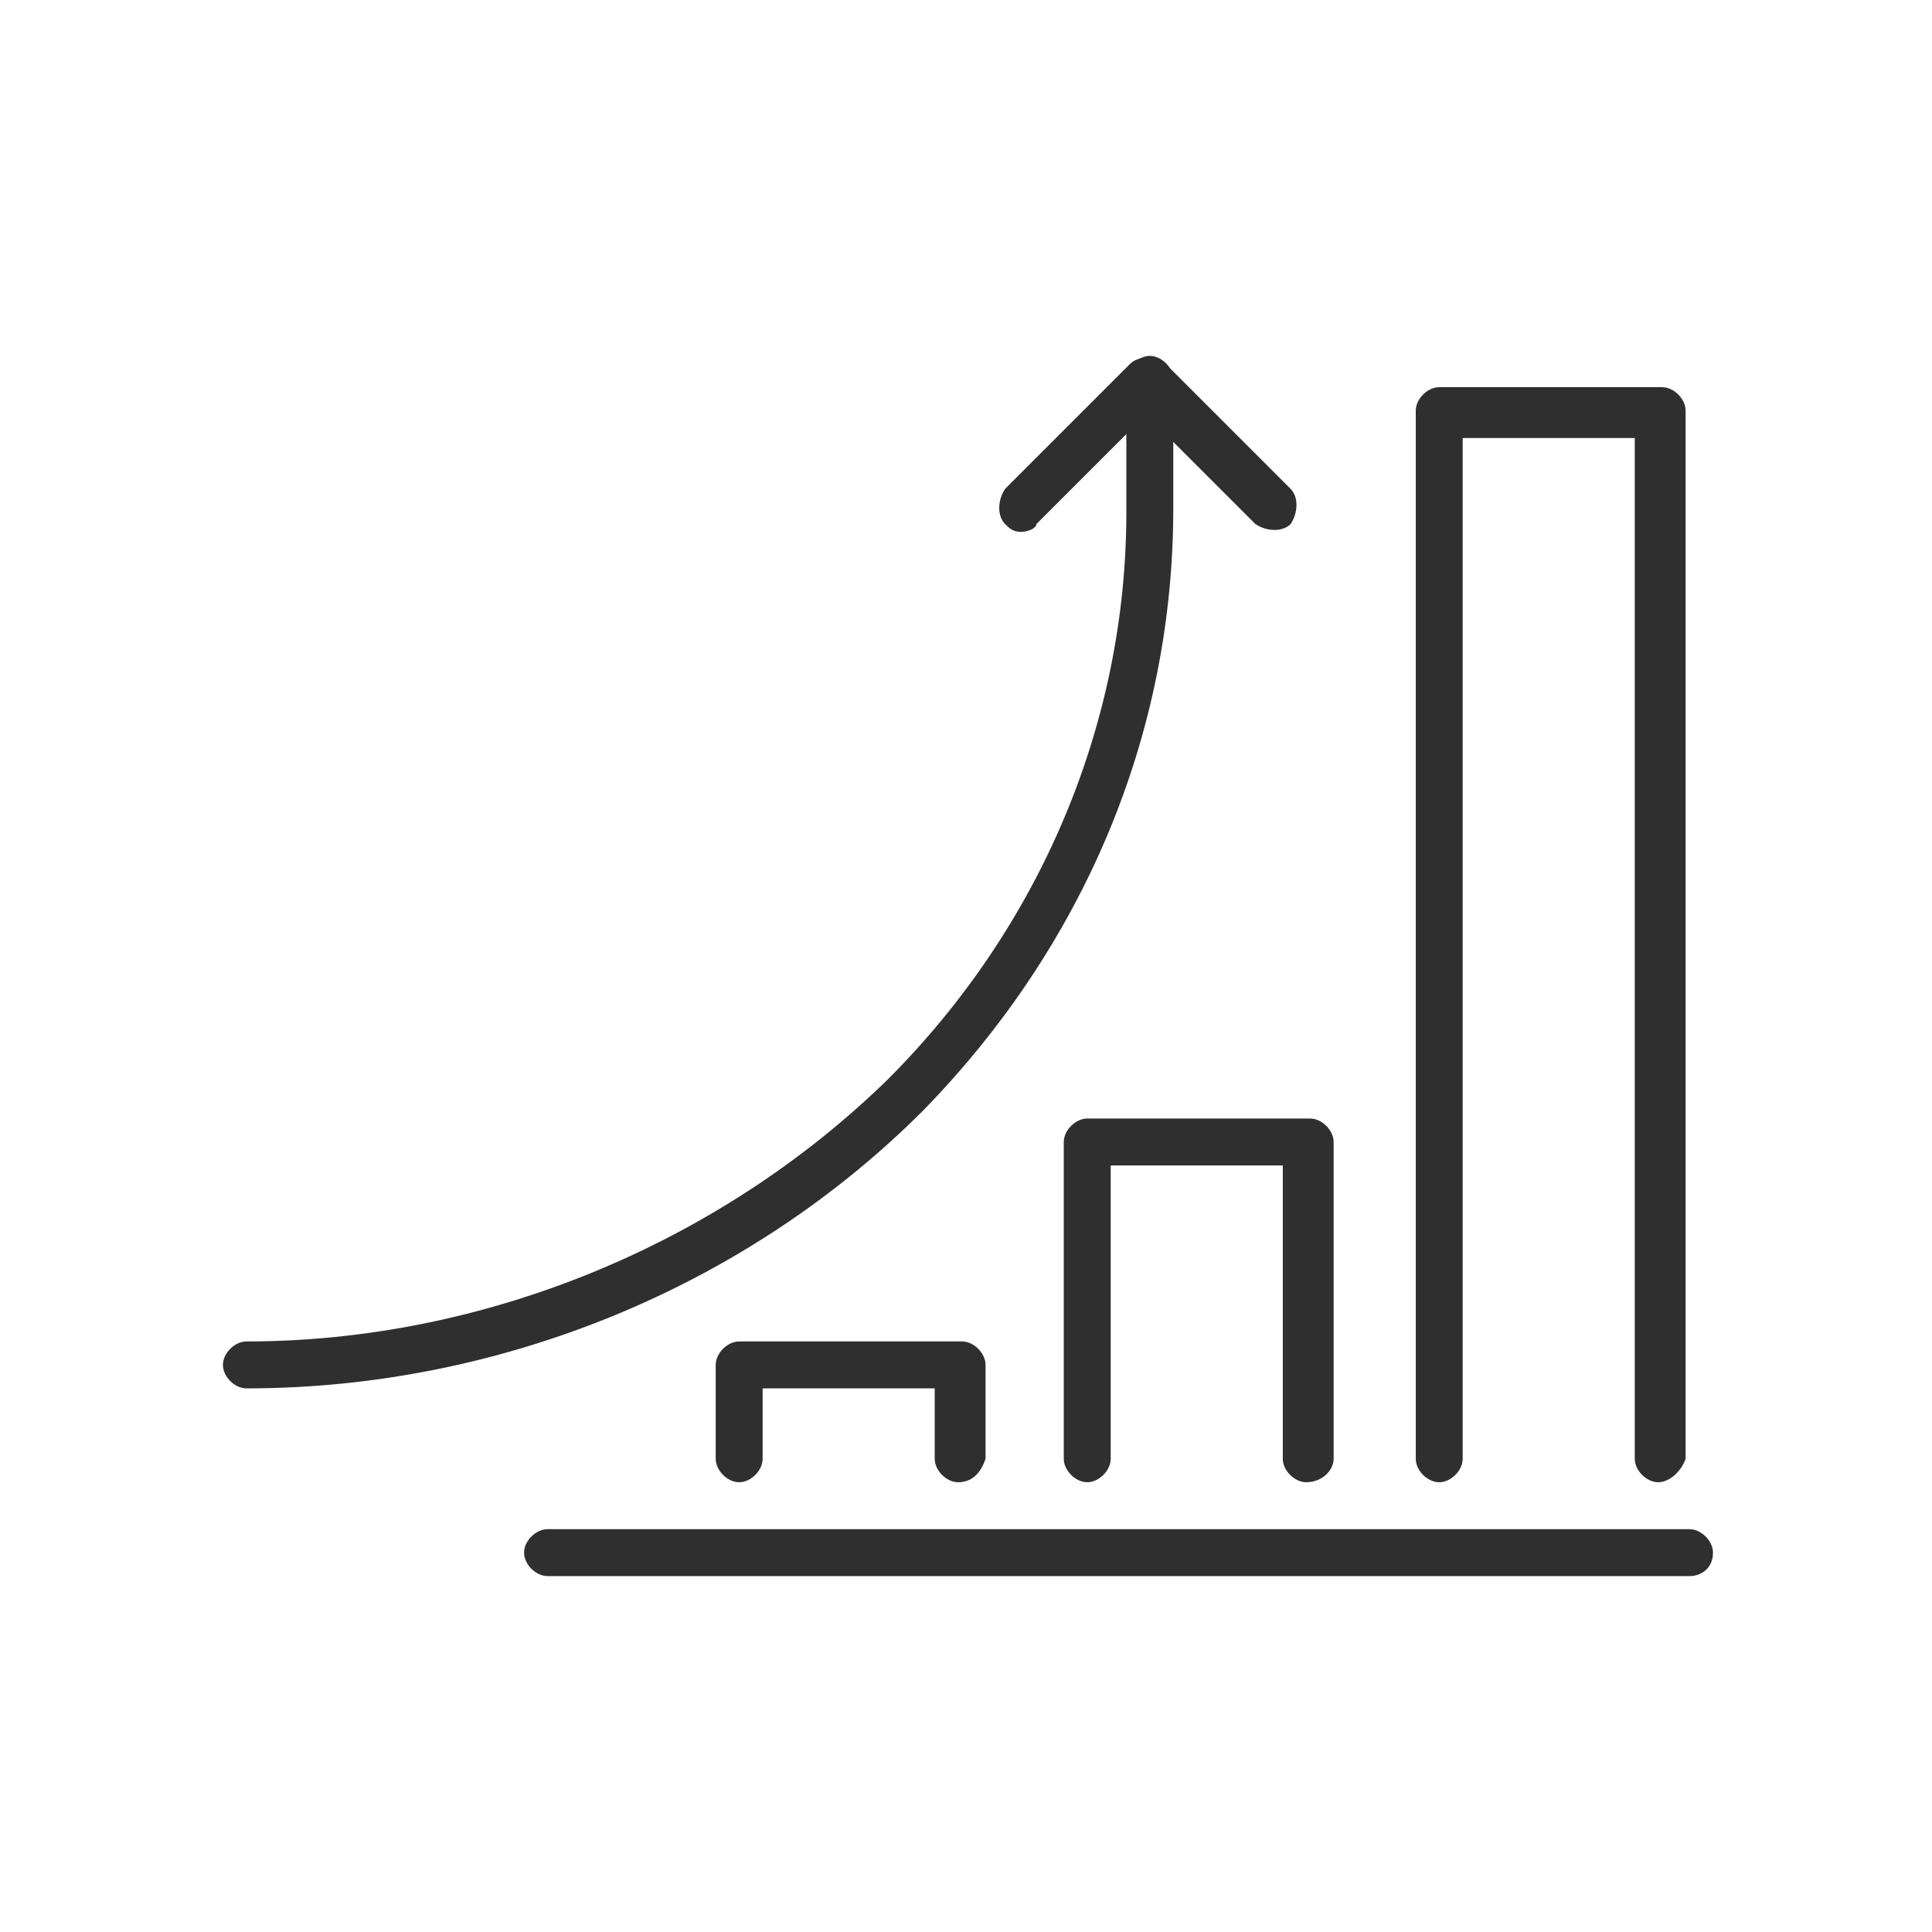 <svg xmlns="http://www.w3.org/2000/svg" xmlns:xlink="http://www.w3.org/1999/xlink" id="Layer_1" x="0px" y="0px" viewBox="0 0 49.4 49.4" style="enable-background:new 0 0 49.4 49.4;" xml:space="preserve">
<style type="text/css">
	.st0{fill:#2F2F2F;}
</style>
<g>
	<g>
		<path class="st0" d="M42.4,37.9c-0.3,0-0.6-0.3-0.6-0.6V11.2h-4.4v26.1c0,0.3-0.3,0.6-0.6,0.6s-0.6-0.3-0.6-0.6V10.5    c0-0.3,0.3-0.6,0.6-0.6h5.7c0.3,0,0.6,0.3,0.6,0.6v26.8C43,37.6,42.7,37.9,42.4,37.9z"></path>
	</g>
	<g>
		<path class="st0" d="M33.4,37.9c-0.3,0-0.6-0.3-0.6-0.6v-7.5h-4.4v7.5c0,0.3-0.3,0.6-0.6,0.6s-0.6-0.3-0.6-0.6v-8.1    c0-0.3,0.3-0.6,0.6-0.6h5.7c0.3,0,0.6,0.3,0.6,0.6v8.1C34.1,37.6,33.8,37.9,33.4,37.9z"></path>
	</g>
	<g>
		<path class="st0" d="M24.5,37.9c-0.3,0-0.6-0.3-0.6-0.6v-1.8h-4.4v1.8c0,0.3-0.3,0.6-0.6,0.6c-0.3,0-0.6-0.3-0.6-0.6v-2.4    c0-0.3,0.3-0.6,0.6-0.6h5.7c0.3,0,0.6,0.3,0.6,0.6v2.4C25.1,37.6,24.9,37.9,24.5,37.9z"></path>
	</g>
	<g>
		<path class="st0" d="M6.3,35.5c-0.3,0-0.6-0.3-0.6-0.6c0-0.3,0.3-0.6,0.6-0.6c6.1,0,12.1-2.5,16.4-6.7c3.9-3.9,6.1-9.1,6.1-14.5    V9.7c0-0.3,0.3-0.6,0.6-0.6S30,9.4,30,9.7V13c0,5.8-2.3,11.2-6.4,15.4C19.1,32.9,12.8,35.5,6.3,35.5z"></path>
	</g>
	<g>
		<path class="st0" d="M26.1,13.6c-0.2,0-0.3-0.1-0.4-0.2c-0.2-0.2-0.2-0.6,0-0.9l3.2-3.2c0.2-0.2,0.6-0.2,0.9,0l3.2,3.2    c0.2,0.2,0.2,0.6,0,0.9c-0.2,0.2-0.6,0.2-0.9,0l-2.8-2.8l-2.8,2.8C26.5,13.5,26.3,13.6,26.1,13.6z"></path>
	</g>
	<g>
		<path class="st0" d="M43.2,40.3H14c-0.3,0-0.6-0.3-0.6-0.6c0-0.3,0.3-0.6,0.6-0.6h29.2c0.3,0,0.6,0.3,0.6,0.6    C43.8,40.1,43.5,40.3,43.2,40.3z"></path>
	</g>
</g>
</svg>